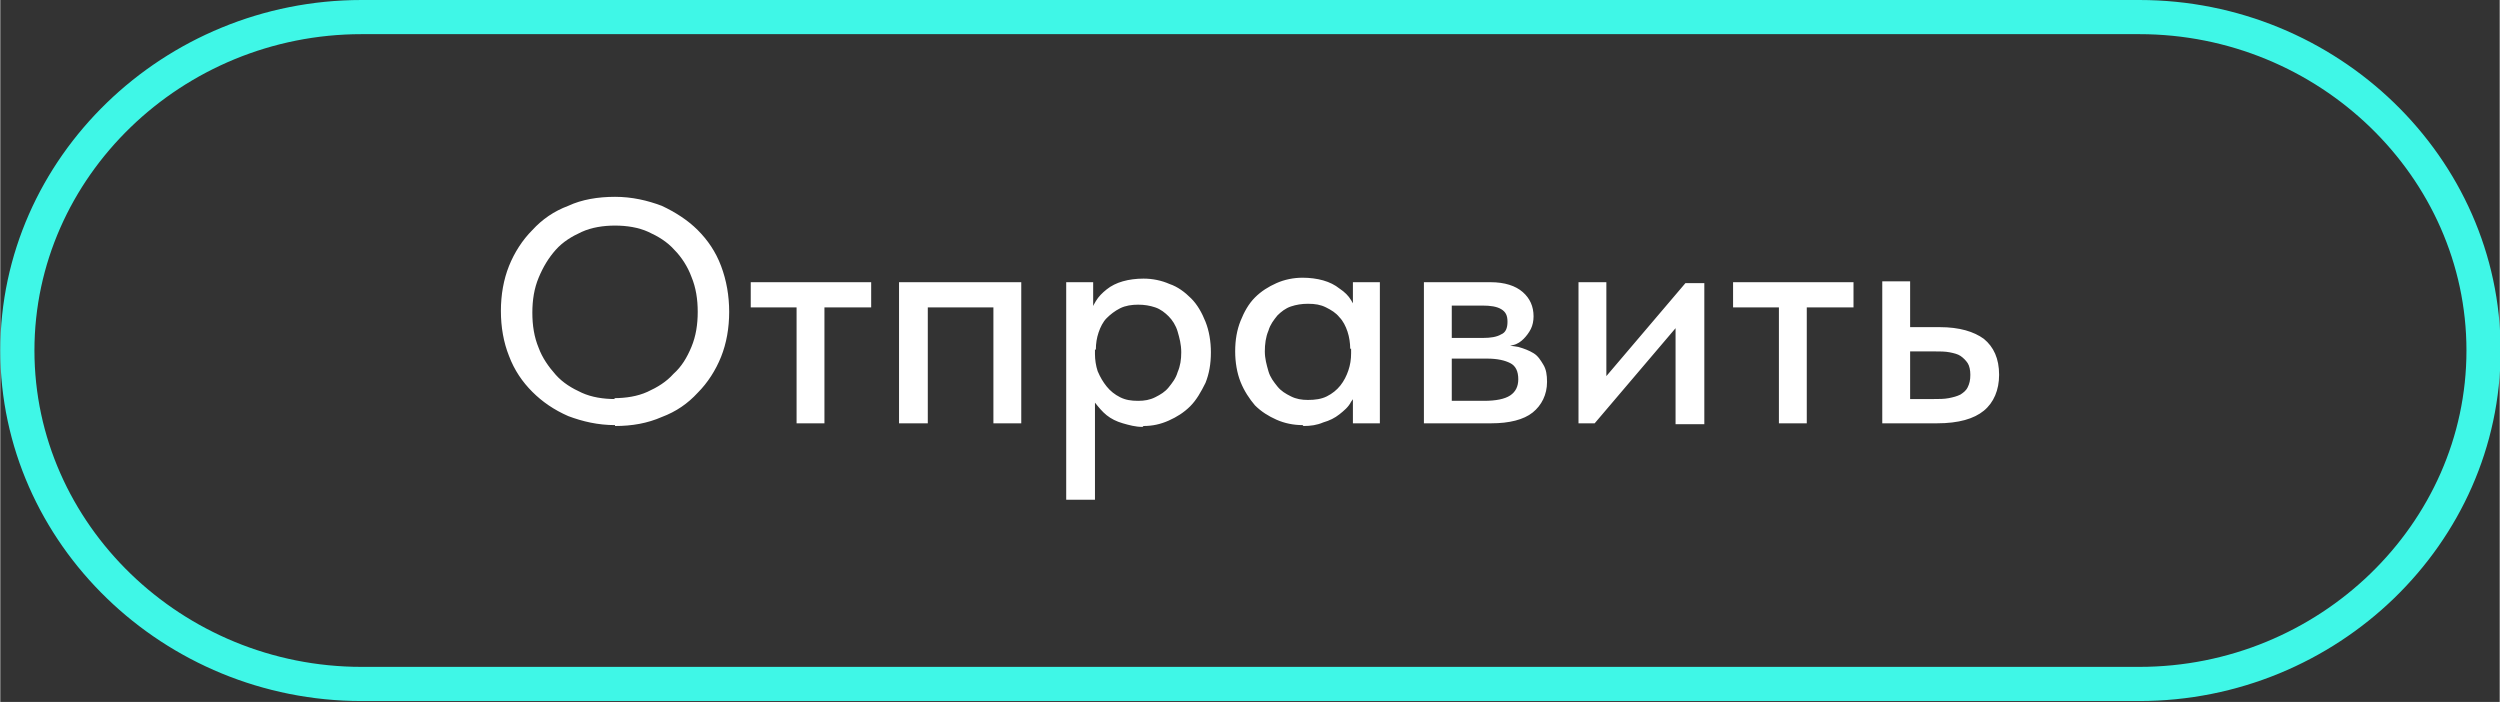 <?xml version="1.0" encoding="UTF-8"?> <svg xmlns="http://www.w3.org/2000/svg" xmlns:xlink="http://www.w3.org/1999/xlink" xmlns:xodm="http://www.corel.com/coreldraw/odm/2003" xml:space="preserve" width="25.683mm" height="7.211mm" version="1.1" style="shape-rendering:geometricPrecision; text-rendering:geometricPrecision; image-rendering:optimizeQuality; fill-rule:evenodd; clip-rule:evenodd" viewBox="0 0 27.81 7.81"><rect x="0" y="0" width="27.81" height="7.81" fill="#333333" stroke="none"/> <defs> <style type="text/css"> .str0 {stroke:#3FF7E7;stroke-width:0.38;stroke-miterlimit:22.926} .fil1 {fill:none} .fil0 {fill:white;fill-rule:nonzero} </style> </defs> <g id="_2390655845824"> <path class="fil0" d="M6.84 4.44c-0.13,0 -0.26,-0.02 -0.37,-0.07 -0.11,-0.05 -0.21,-0.11 -0.29,-0.2 -0.08,-0.09 -0.15,-0.19 -0.19,-0.3 -0.05,-0.12 -0.07,-0.25 -0.07,-0.39 0,-0.14 0.02,-0.27 0.07,-0.39 0.05,-0.12 0.11,-0.22 0.19,-0.31 0.08,-0.09 0.18,-0.15 0.29,-0.2 0.11,-0.05 0.24,-0.07 0.37,-0.07 0.13,0 0.26,0.02 0.37,0.07 0.11,0.05 0.21,0.11 0.29,0.2 0.08,0.08 0.15,0.19 0.19,0.3 0.05,0.12 0.07,0.25 0.07,0.39 0,0.14 -0.02,0.27 -0.07,0.39 -0.05,0.12 -0.11,0.22 -0.2,0.3 -0.08,0.09 -0.18,0.15 -0.29,0.2 -0.11,0.05 -0.24,0.07 -0.37,0.07zm0 0.3c0.19,0 0.36,-0.03 0.52,-0.1 0.16,-0.06 0.29,-0.15 0.4,-0.27 0.11,-0.11 0.2,-0.25 0.26,-0.4 0.06,-0.15 0.09,-0.32 0.09,-0.5 0,-0.18 -0.03,-0.35 -0.09,-0.51 -0.06,-0.16 -0.15,-0.29 -0.26,-0.4 -0.11,-0.11 -0.25,-0.2 -0.4,-0.27 -0.16,-0.06 -0.33,-0.1 -0.52,-0.1 -0.19,0 -0.37,0.03 -0.52,0.1 -0.16,0.06 -0.29,0.15 -0.4,0.27 -0.11,0.11 -0.2,0.25 -0.26,0.4 -0.06,0.15 -0.09,0.32 -0.09,0.5 0,0.18 0.03,0.35 0.09,0.5 0.06,0.16 0.15,0.29 0.26,0.4 0.11,0.11 0.24,0.2 0.4,0.27 0.16,0.06 0.33,0.1 0.52,0.1zm2.02 -0.03l0.31 0 -0 -1.29 0.52 0 -0 -0.28 -1.34 -0 0 0.28 0.51 0 0 1.29zm1.15 0l0.31 0 0 -1.29 0.73 0 0 1.29 0.31 0 -0 -1.57 -1.36 -0 0 1.57zm2.17 0.85l0 -1.24 0 -0.05 0 -0.67 -0.02 -0.02 0 -0.44 -0.3 0 0 0.44 0 0.02 0 1.96 0.31 0zm0.54 -0.82c0.1,0 0.19,-0.02 0.28,-0.06 0.09,-0.04 0.17,-0.09 0.24,-0.16 0.07,-0.07 0.12,-0.16 0.17,-0.26 0.04,-0.1 0.06,-0.21 0.06,-0.34 0,-0.12 -0.02,-0.24 -0.06,-0.34 -0.04,-0.1 -0.09,-0.19 -0.16,-0.26 -0.07,-0.07 -0.15,-0.13 -0.24,-0.16 -0.09,-0.04 -0.19,-0.06 -0.29,-0.06 -0.08,0 -0.16,0.01 -0.23,0.03 -0.07,0.02 -0.13,0.05 -0.18,0.09 -0.05,0.04 -0.09,0.08 -0.12,0.13 -0.03,0.05 -0.05,0.09 -0.06,0.14l0 0.4 0.06 0c0,-0.07 0.01,-0.13 0.03,-0.19 0.02,-0.06 0.05,-0.12 0.09,-0.16 0.04,-0.04 0.09,-0.08 0.15,-0.11 0.06,-0.03 0.13,-0.04 0.2,-0.04 0.07,0 0.13,0.01 0.19,0.03 0.06,0.02 0.11,0.06 0.15,0.1 0.04,0.04 0.08,0.1 0.1,0.17 0.02,0.07 0.04,0.14 0.04,0.23 0,0.08 -0.01,0.15 -0.04,0.22 -0.02,0.07 -0.06,0.12 -0.1,0.17 -0.04,0.05 -0.09,0.08 -0.15,0.11 -0.06,0.03 -0.12,0.04 -0.19,0.04 -0.08,0 -0.14,-0.01 -0.2,-0.04 -0.06,-0.03 -0.11,-0.07 -0.15,-0.12 -0.04,-0.05 -0.07,-0.1 -0.1,-0.17 -0.02,-0.06 -0.03,-0.13 -0.03,-0.19l-0.07 0 0 0.37c0.01,0.06 0.04,0.11 0.07,0.17 0.04,0.05 0.08,0.1 0.13,0.14 0.05,0.04 0.11,0.07 0.18,0.09 0.07,0.02 0.14,0.04 0.22,0.04zm2.33 -0.03l0.3 0 0 -1.11 0 -0.02 0 -0.44 -0.3 0 0 0.44 -0.02 0.02 0 0.67 0.02 0.05 0 0.39zm-0.55 0.03c0.08,0 0.15,-0.01 0.22,-0.04 0.07,-0.02 0.13,-0.05 0.18,-0.09 0.05,-0.04 0.1,-0.08 0.13,-0.14 0.04,-0.05 0.06,-0.11 0.07,-0.17l0 -0.37 -0.07 0c0,0.07 -0.01,0.13 -0.03,0.19 -0.02,0.06 -0.05,0.12 -0.09,0.17 -0.04,0.05 -0.09,0.09 -0.15,0.12 -0.06,0.03 -0.13,0.04 -0.21,0.04 -0.07,0 -0.13,-0.01 -0.19,-0.04 -0.06,-0.03 -0.11,-0.06 -0.15,-0.11 -0.04,-0.05 -0.08,-0.1 -0.1,-0.17 -0.02,-0.07 -0.04,-0.14 -0.04,-0.22 0,-0.08 0.01,-0.16 0.04,-0.23 0.02,-0.07 0.06,-0.12 0.1,-0.17 0.04,-0.04 0.09,-0.08 0.15,-0.1 0.06,-0.02 0.12,-0.03 0.19,-0.03 0.08,0 0.14,0.01 0.2,0.04 0.06,0.03 0.11,0.06 0.15,0.11 0.04,0.04 0.07,0.1 0.09,0.16 0.02,0.06 0.03,0.13 0.03,0.19l0.06 0 0 -0.4c-0,-0.05 -0.02,-0.09 -0.05,-0.14 -0.03,-0.05 -0.07,-0.09 -0.13,-0.13 -0.05,-0.04 -0.11,-0.07 -0.18,-0.09 -0.07,-0.02 -0.15,-0.03 -0.23,-0.03 -0.1,0 -0.2,0.02 -0.29,0.06 -0.09,0.04 -0.17,0.09 -0.24,0.16 -0.07,0.07 -0.12,0.16 -0.16,0.26 -0.04,0.1 -0.06,0.21 -0.06,0.34 0,0.12 0.02,0.24 0.06,0.34 0.04,0.1 0.1,0.19 0.16,0.26 0.07,0.07 0.15,0.12 0.24,0.16 0.09,0.04 0.19,0.06 0.29,0.06zm1.34 -0.03l0.75 0c0.2,0 0.36,-0.04 0.46,-0.12 0.1,-0.08 0.16,-0.2 0.16,-0.34 0,-0.08 -0.01,-0.14 -0.04,-0.19 -0.03,-0.05 -0.06,-0.1 -0.11,-0.13 -0.05,-0.03 -0.1,-0.05 -0.17,-0.07 -0.06,-0.01 -0.13,-0.02 -0.21,-0.02l0 0.02c0.06,0 0.11,-0.01 0.15,-0.02 0.05,-0.01 0.09,-0.04 0.12,-0.07 0.03,-0.03 0.06,-0.07 0.08,-0.11 0.02,-0.04 0.03,-0.09 0.03,-0.14 0,-0.11 -0.04,-0.2 -0.12,-0.27 -0.08,-0.07 -0.2,-0.11 -0.36,-0.11l-0.74 0 0 1.57zm0.31 -0.17l0 -1.25 -0.06 0.11 0.4 0c0.09,0 0.16,0.01 0.21,0.04 0.05,0.03 0.07,0.07 0.07,0.14 0,0.07 -0.02,0.12 -0.07,0.14 -0.05,0.03 -0.12,0.04 -0.2,0.04l-0.4 0 0 0.23 0.44 0c0.12,0 0.2,0.02 0.26,0.05 0.06,0.03 0.09,0.09 0.09,0.18 0,0.08 -0.03,0.14 -0.09,0.18 -0.06,0.04 -0.16,0.06 -0.29,0.06l-0.42 0 0.06 0.09zm1.4 0.17l0.19 0 1.08 -1.27 -0.18 0.02 0 1.26 0.32 0 0 -1.57 -0.21 0 -1.08 1.27 0.2 -0.02 0 -1.26 -0.31 0 0 1.57zm2.24 0l0.31 0 -0 -1.29 0.52 0 -0 -0.28 -1.34 -0 0 0.28 0.51 0 0 1.29zm1.15 0l0.61 0c0.24,0 0.41,-0.05 0.52,-0.14 0.11,-0.09 0.17,-0.23 0.17,-0.4 0,-0.18 -0.06,-0.31 -0.17,-0.4 -0.11,-0.08 -0.27,-0.13 -0.49,-0.13l-0.33 0 0 -0.51 -0.31 0 0 1.57zm0.56 -0.27l-0.25 0 0 -0.53 0.27 0c0.06,0 0.12,0 0.17,0.01 0.05,0.01 0.09,0.02 0.12,0.04 0.03,0.02 0.06,0.05 0.08,0.08 0.02,0.03 0.03,0.08 0.03,0.13 0,0.06 -0.01,0.1 -0.03,0.14 -0.02,0.04 -0.05,0.06 -0.08,0.08 -0.04,0.02 -0.08,0.03 -0.13,0.04 -0.05,0.01 -0.11,0.01 -0.17,0.01z"></path> <path class="fil1 str0" d="M4.02 0.19l19.78 0c2.1,0 3.83,1.67 3.83,3.71l0 0c0,2.04 -1.73,3.71 -3.83,3.71l-19.78 0c-2.1,0 -3.83,-1.67 -3.83,-3.71l0 0c0,-2.04 1.73,-3.71 3.83,-3.71z"></path> </g> </svg> 